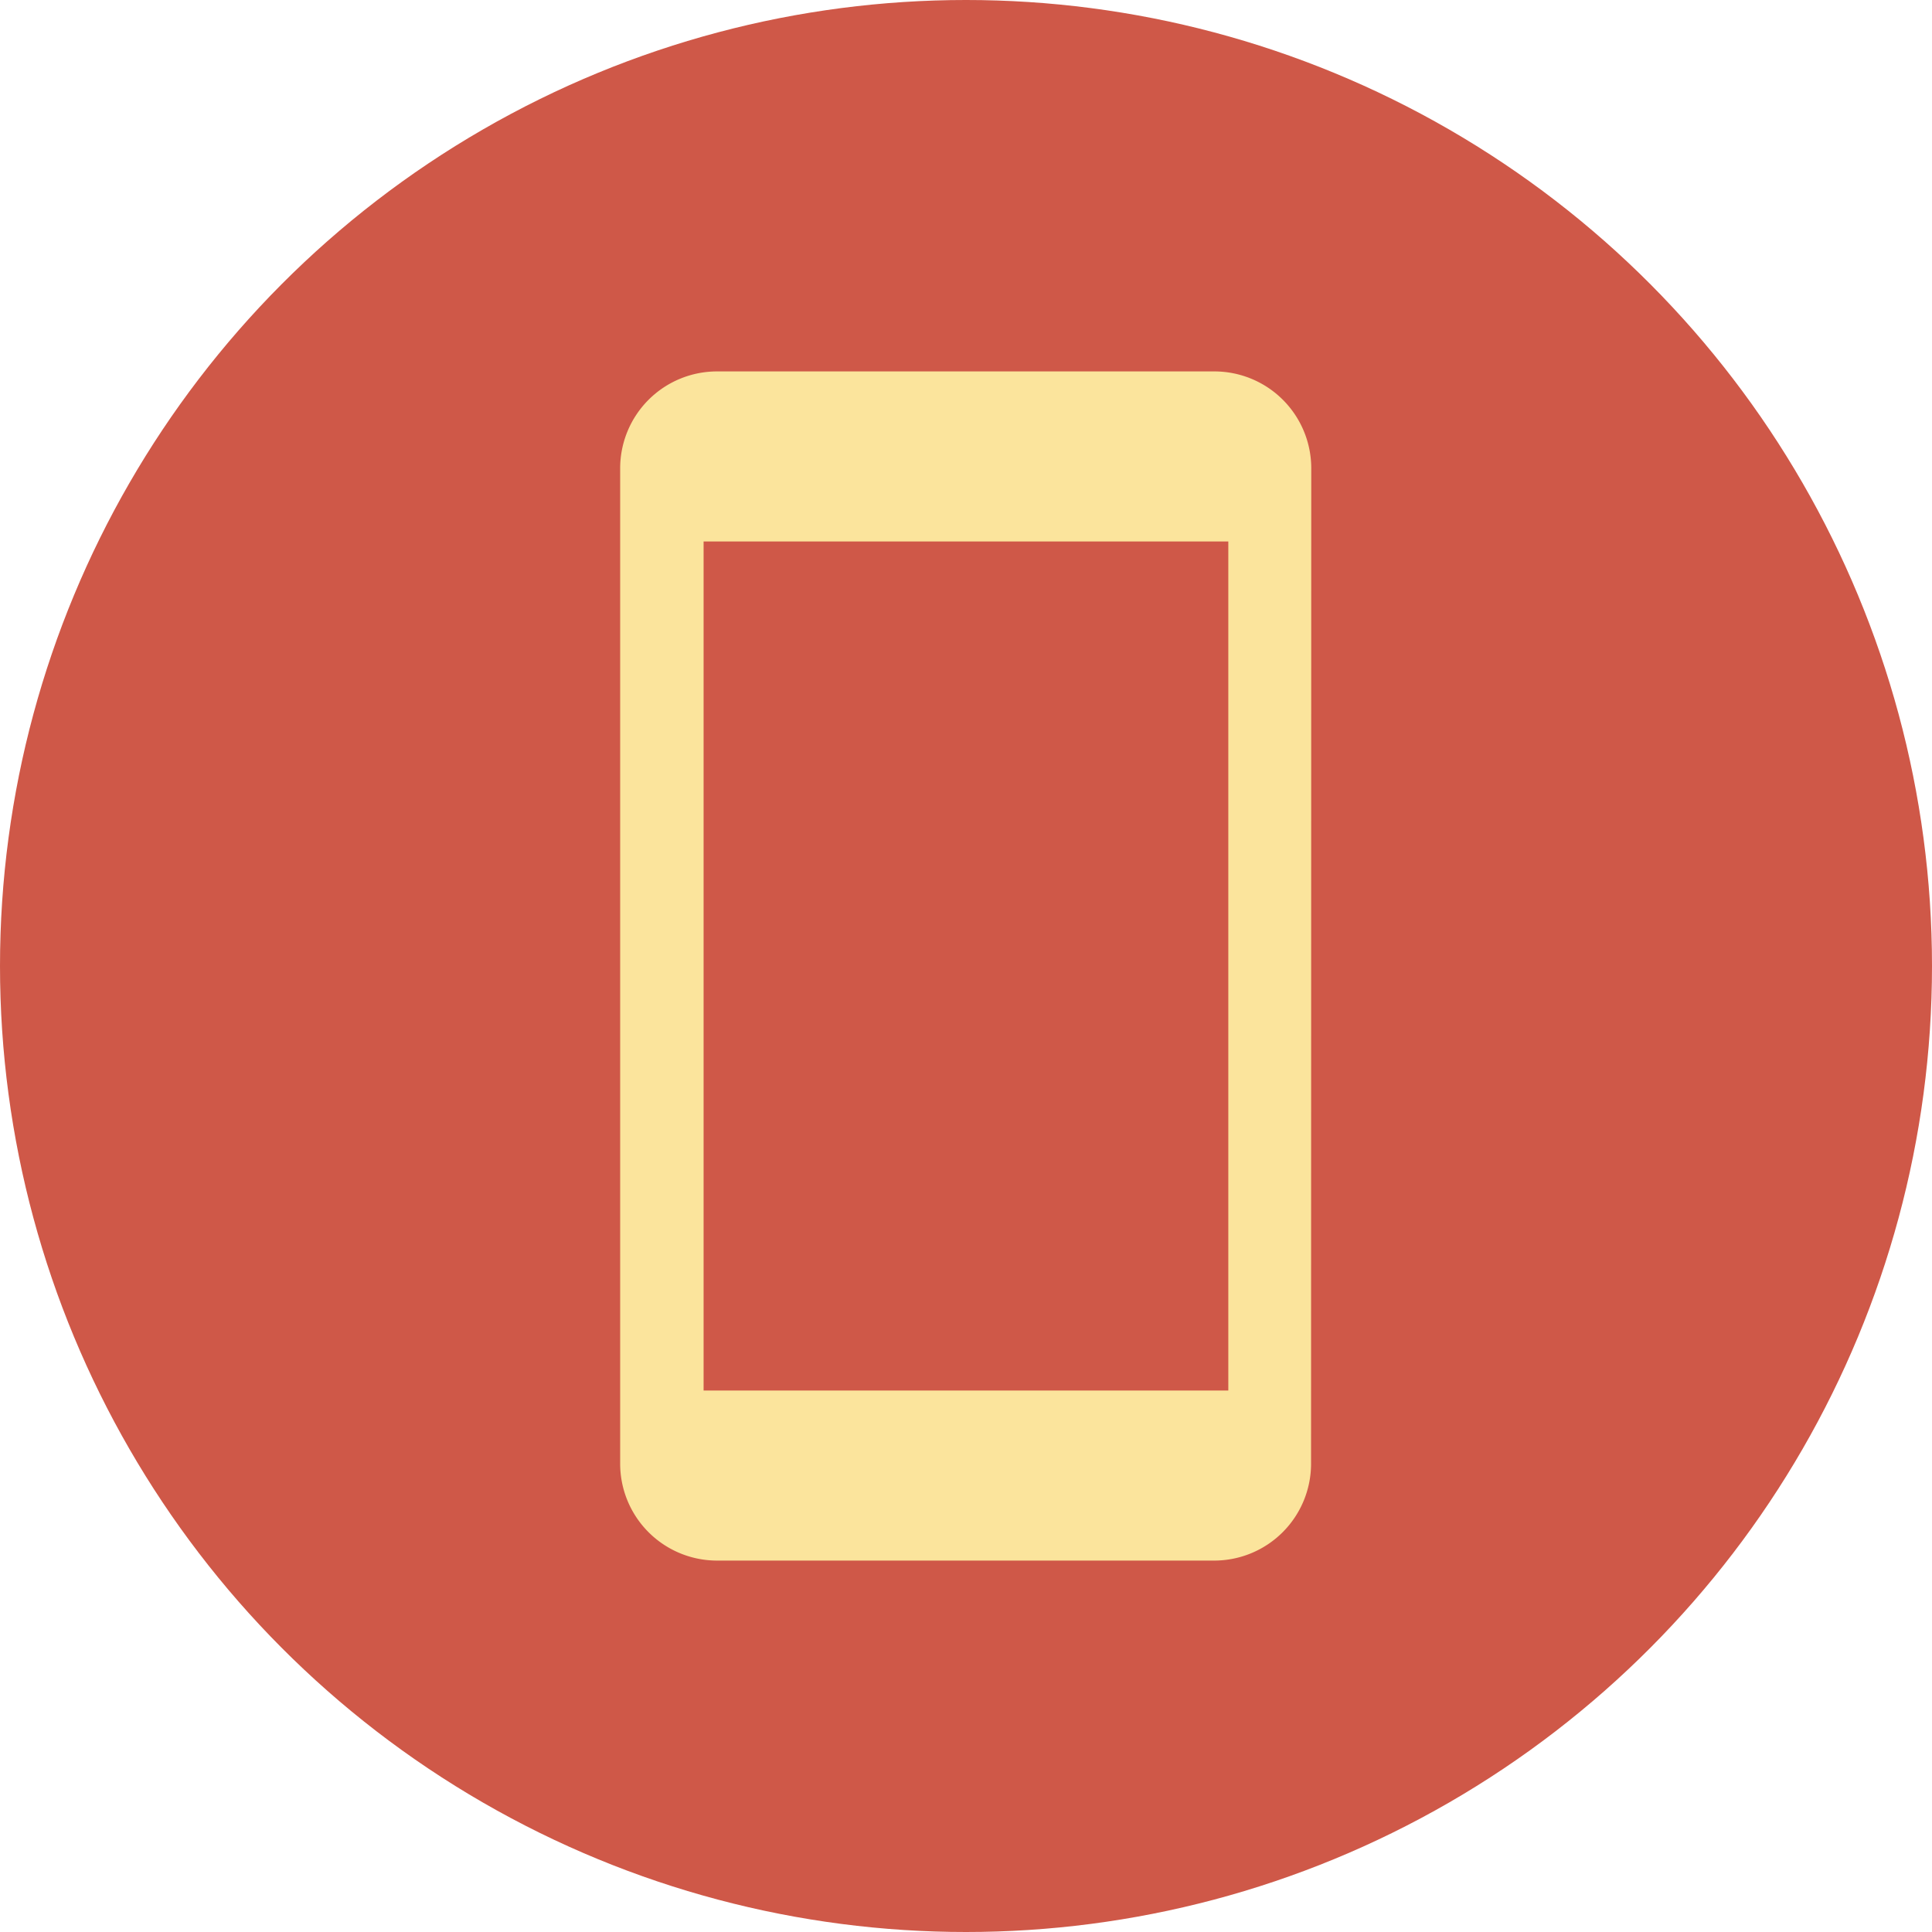 <svg data-name="Layer 1" xmlns="http://www.w3.org/2000/svg" viewBox="0 0 199.38 199.38"><circle cx="99.69" cy="99.69" r="99.69" fill="#cf5848"/><path d="M135.32 48.33a10 10 0 00-10-10H74a10 10 0 00-10 10v102.72a10 10 0 0010 10h51.3a10 10 0 0010-10zM72.61 143.5V55.88h54.15v87.62z" fill="#fbe49c"/></svg>
